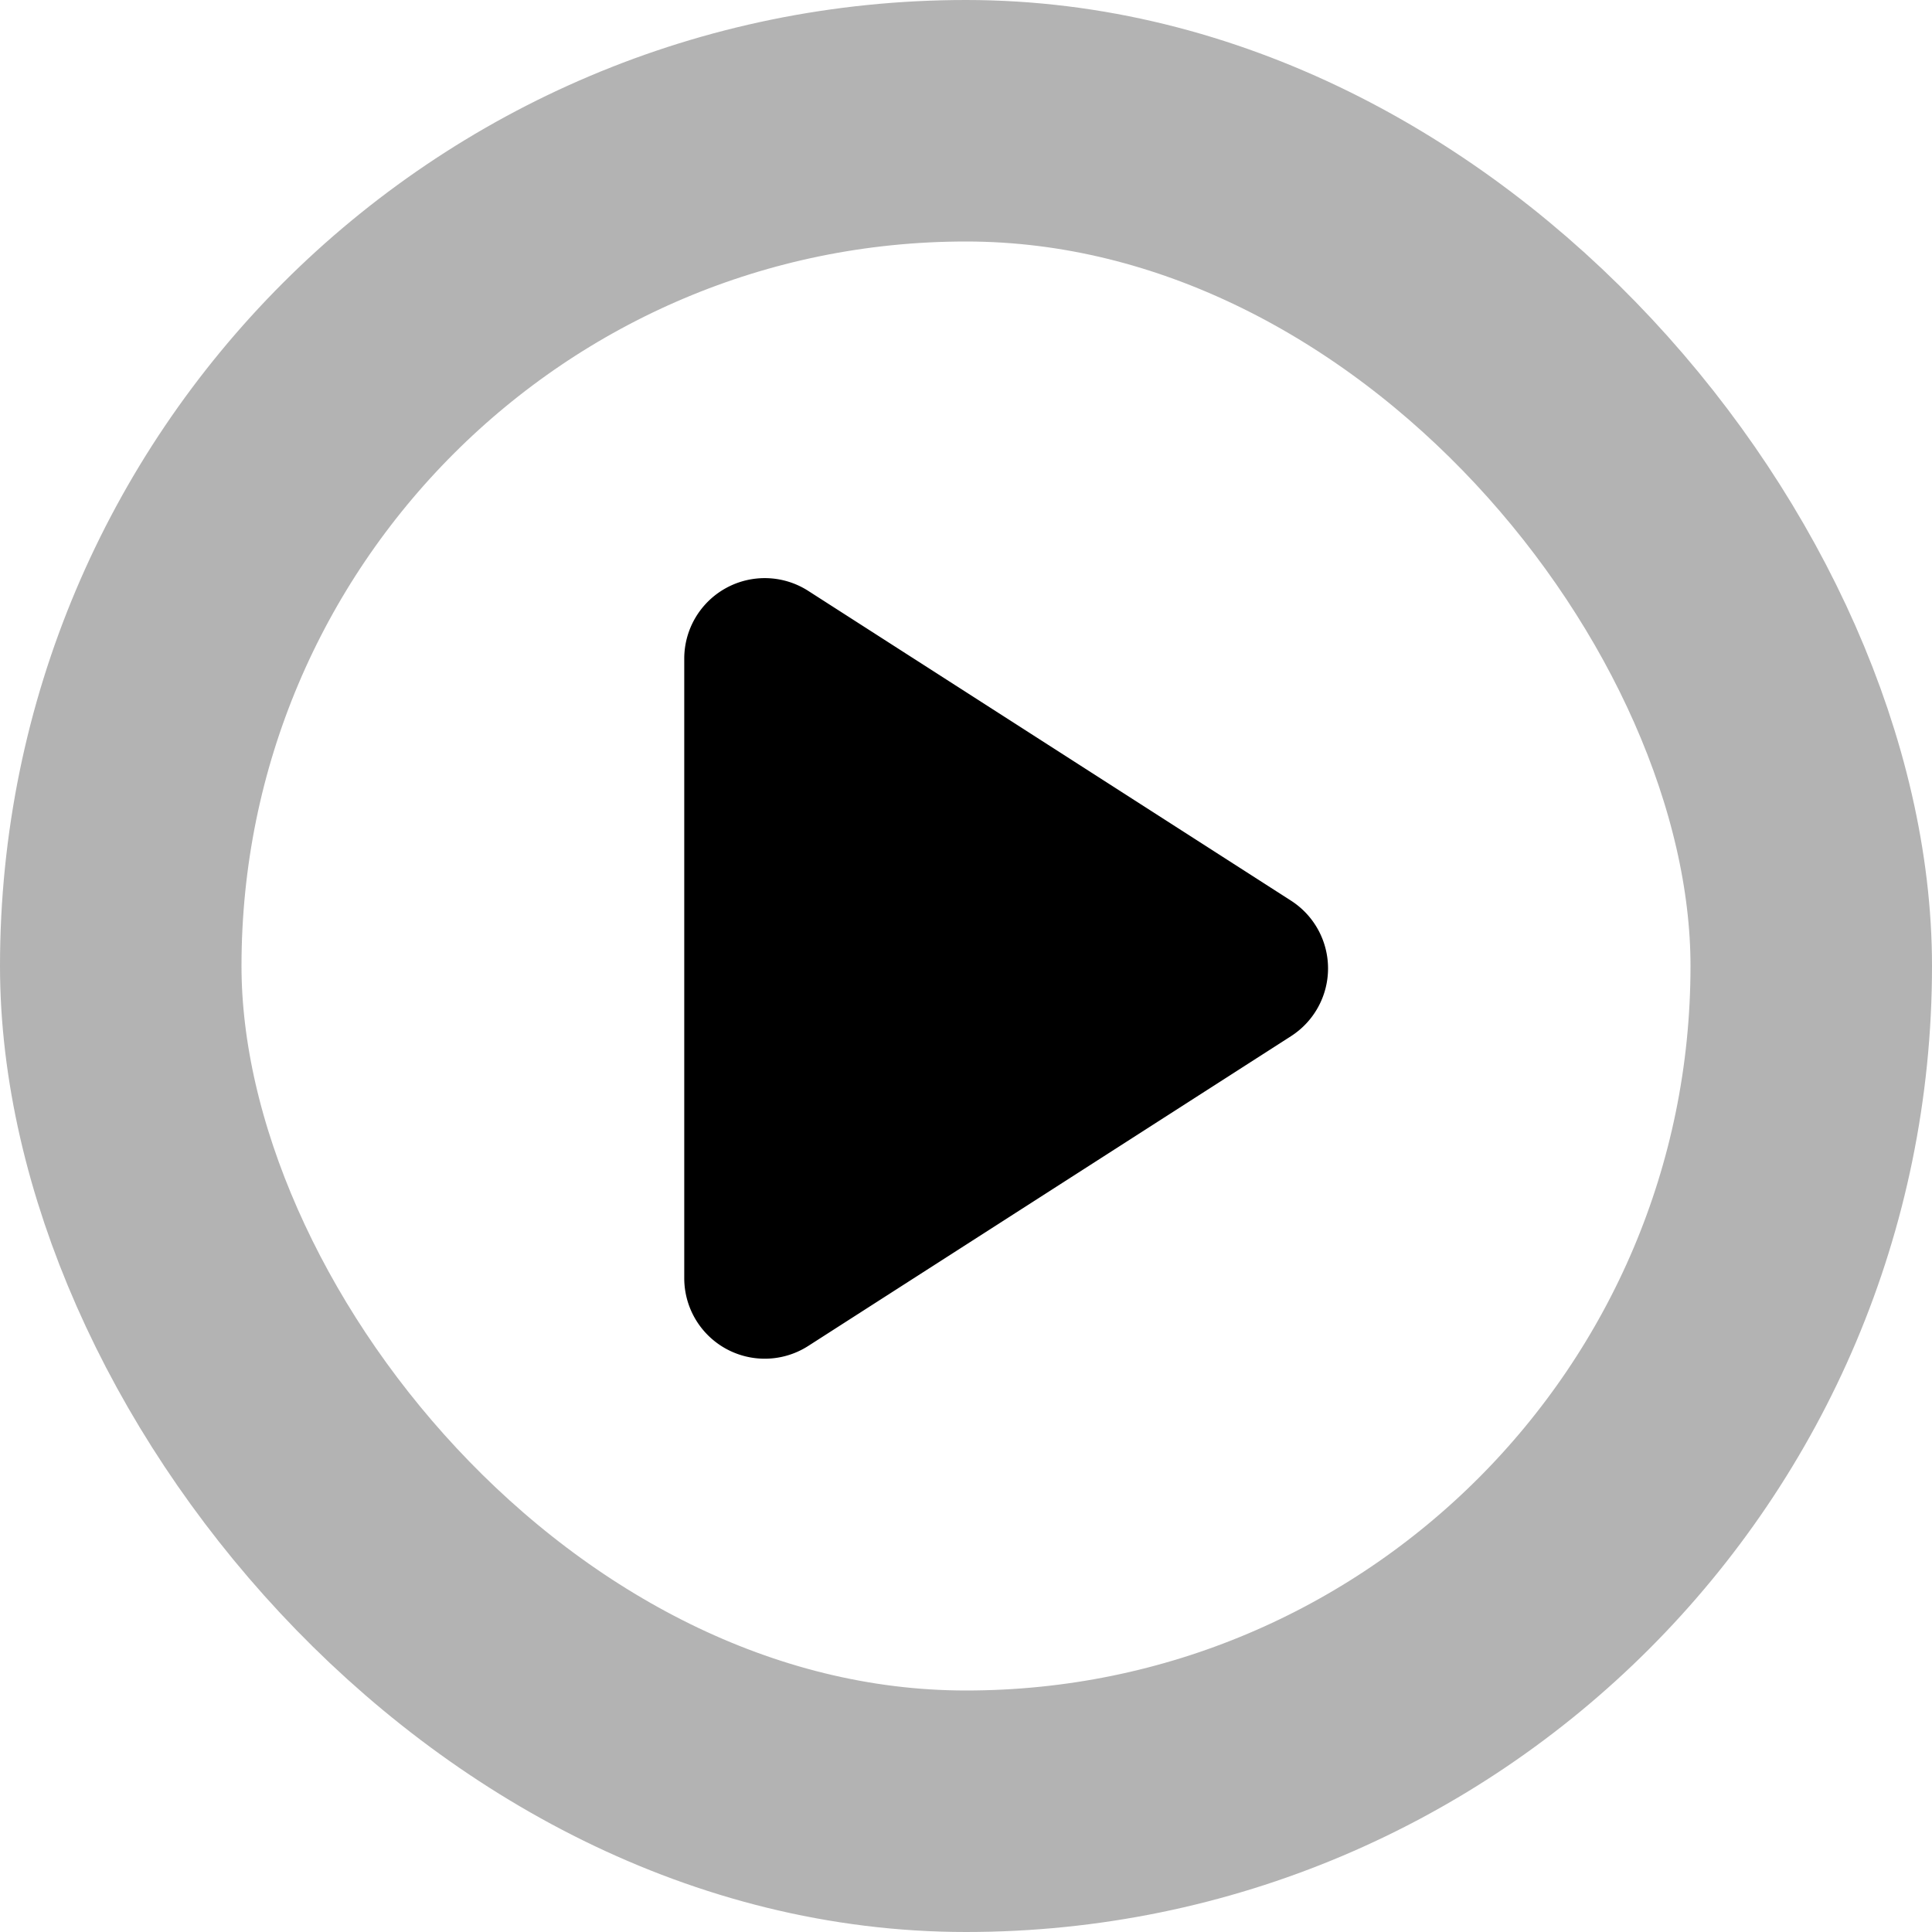 <svg width="24" height="24" viewBox="0 0 24 24" fill="none" xmlns="http://www.w3.org/2000/svg">
    <path d="m10.04 7.34 6 3.85a1 1 0 0 1 0 1.68l-6 3.85a1 1 0 0 1-1.54-.84v-7.7a1 1 0 0 1 1.54-.84Z" fill="black" />
    <rect opacity="0.3" x="1.5" y="1.5" width="21" height="21" rx="10.5" stroke="black" stroke-width="3" />
</svg>
